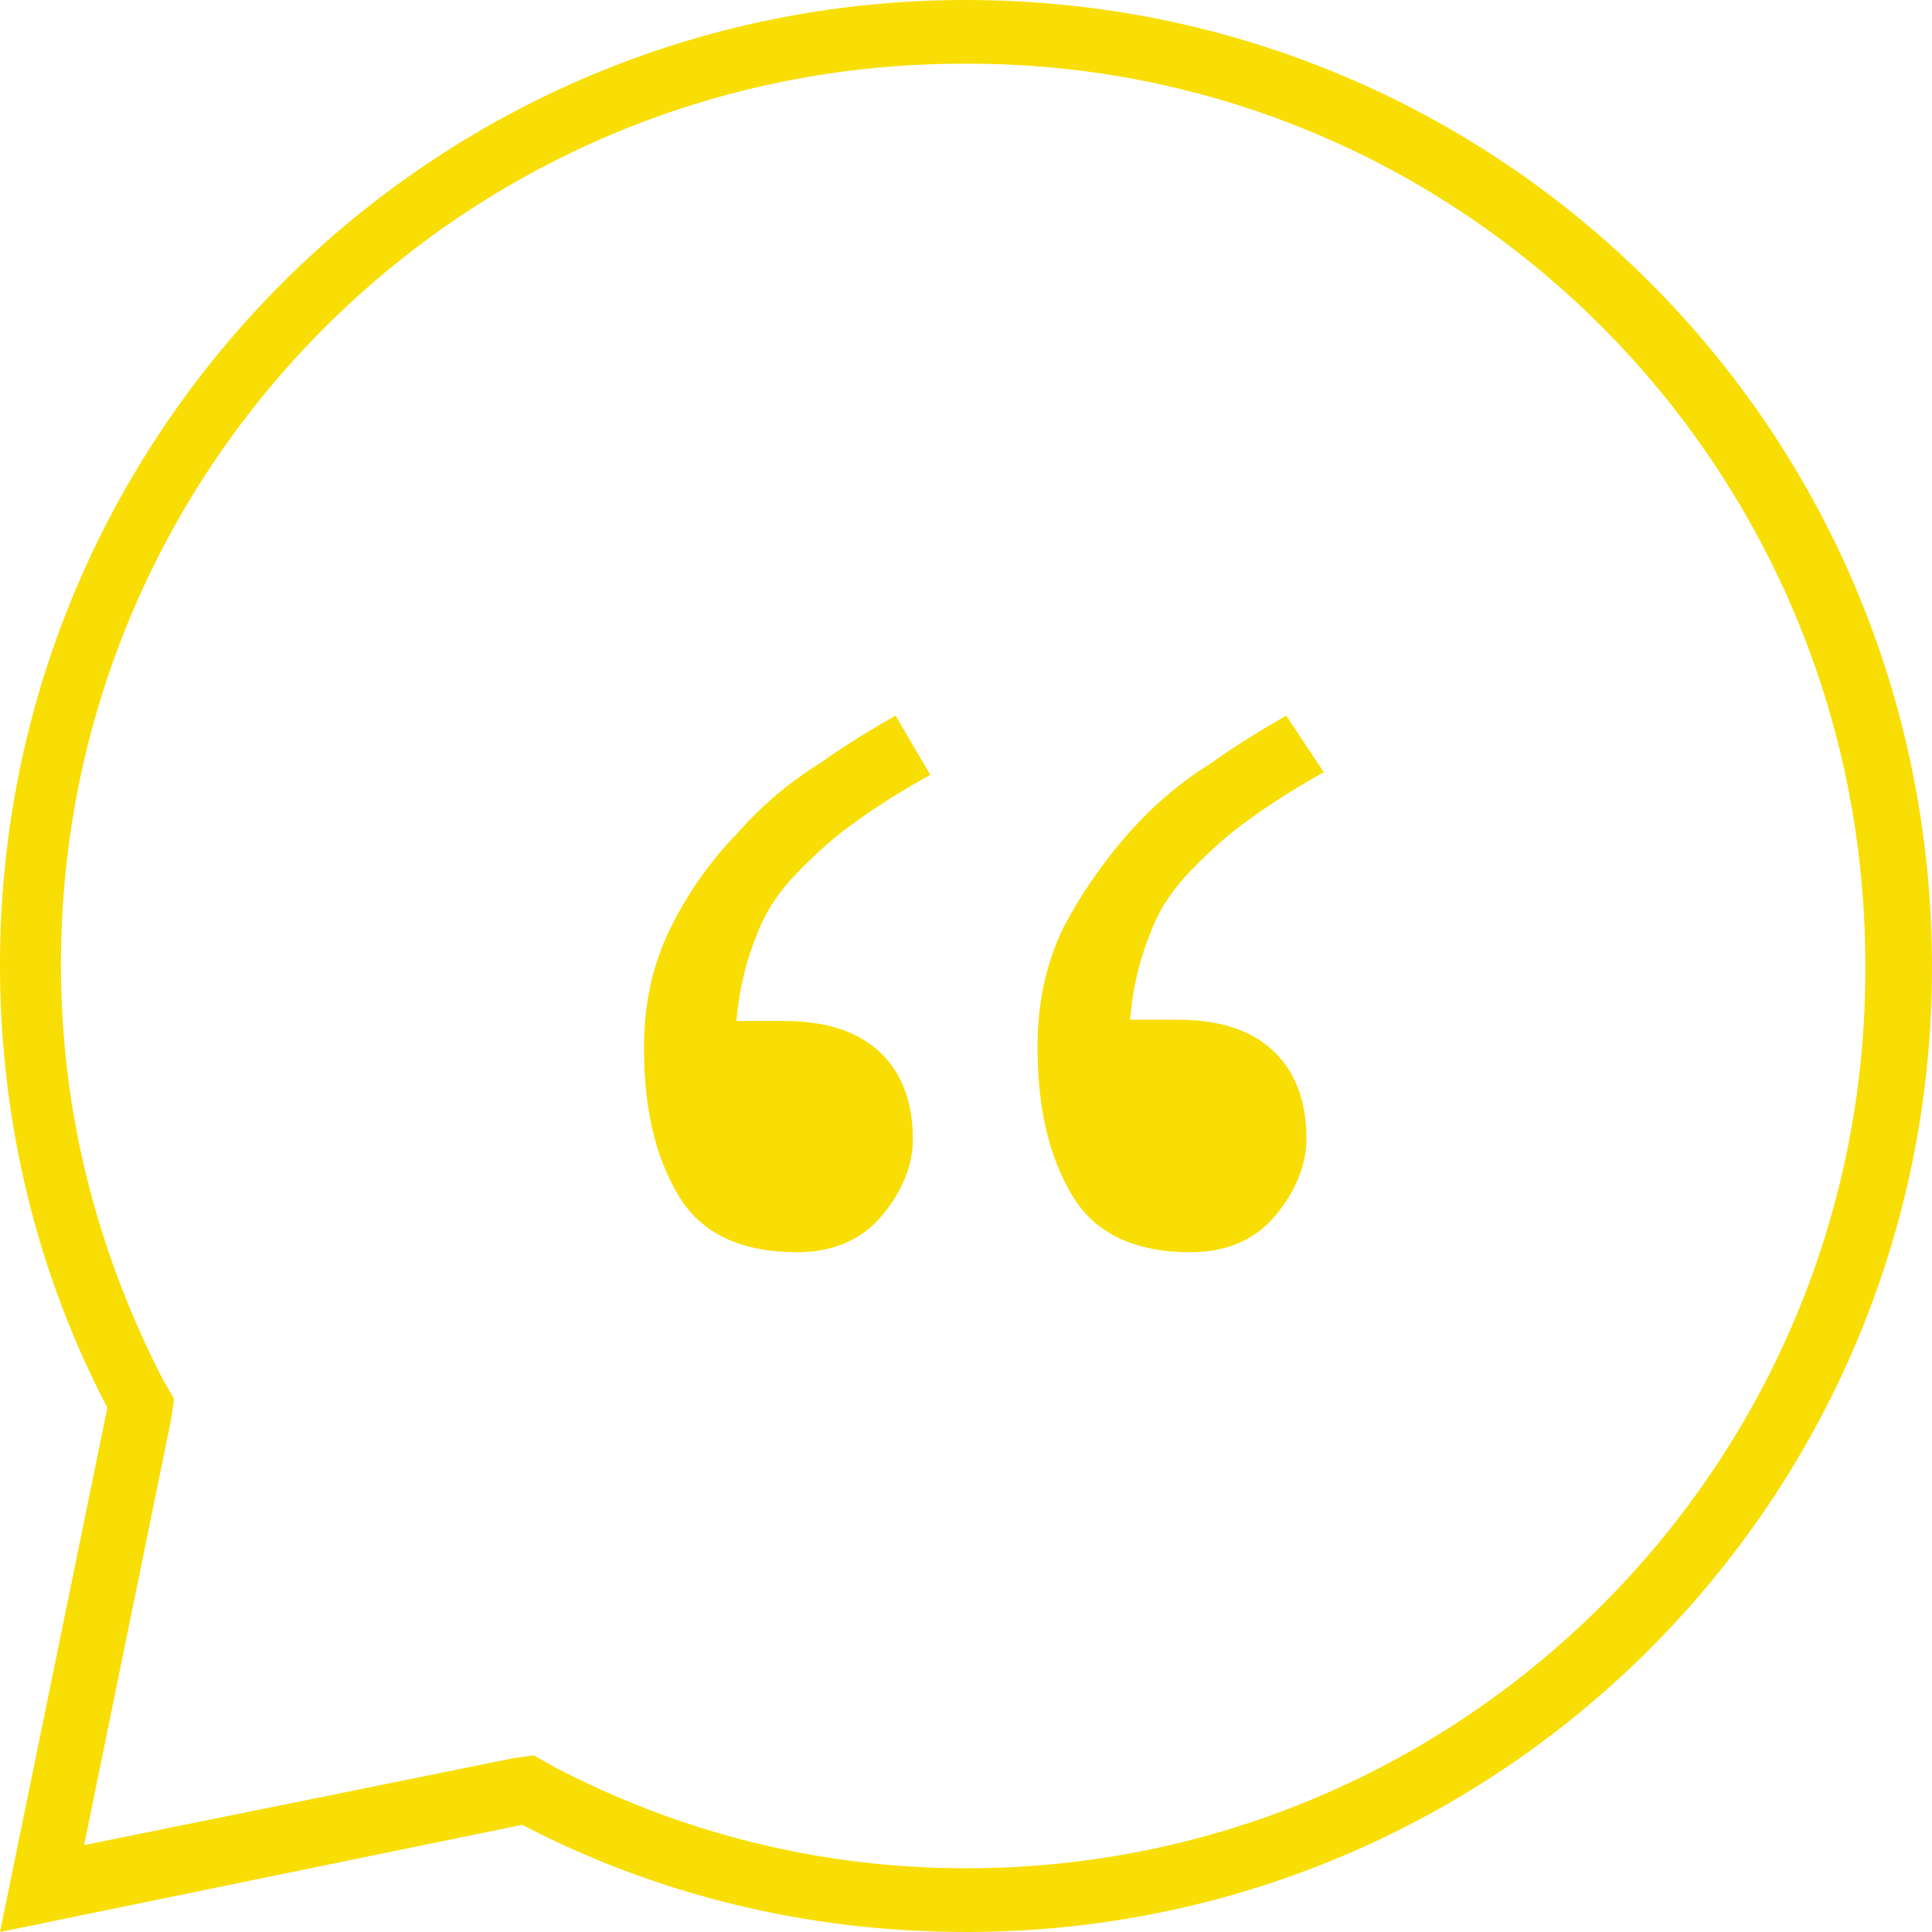 <svg width='54px' height='54px' viewBox='0 0 54 54' version='1.1' xmlns='http://www.w3.org/2000/svg' xmlns:xlink='http://www.w3.org/1999/xlink'><title>img-quote</title><g id='Page-1' stroke='none' stroke-width='1' fill='none' fill-rule='evenodd'><g id='Painters---02' transform='translate(-934, -1405)' fill='#f8de05' fill-rule='nonzero'><g id='img-quote' transform='translate(934, 1405)'><path d='M27,0 C12.081,0 0,12.063 0,26.96 C0,31.412 1.054,35.622 3,39.346 L0,54 L14.595,51.004 C18.324,52.948 22.541,54 27,54 C41.919,54 54,41.937 54,27.04 C54,11.982 41.919,0 27,0 Z M27,52.219 C22.946,52.219 19.054,51.247 15.486,49.385 L14.919,49.061 L14.351,49.142 L2.351,51.571 L4.784,39.67 L4.865,39.103 L4.541,38.537 C2.676,34.894 1.703,31.007 1.703,26.96 C1.703,13.034 12.973,1.781 26.919,1.781 C40.865,1.7 52.136,13.034 52.136,26.96 C52.216,40.885 40.946,52.219 27,52.219 Z' id='Shape'/><g id='Group' transform='translate(18, 20)'><path d='M8,1.657 C7.111,2.155 6.465,2.569 5.899,2.983 C5.414,3.315 4.848,3.812 4.283,4.392 C3.798,4.89 3.394,5.47 3.152,6.133 C2.909,6.713 2.667,7.541 2.586,8.536 L3.879,8.536 C5.01,8.536 5.899,8.785 6.545,9.365 C7.192,9.945 7.515,10.773 7.515,11.851 C7.515,12.597 7.192,13.343 6.626,14.006 C6.061,14.669 5.253,15 4.283,15 C2.747,15 1.616,14.503 0.97,13.425 C0.323,12.348 0,11.022 0,9.282 C0,8.039 0.242,6.961 0.727,5.967 C1.212,4.972 1.859,4.061 2.586,3.315 C3.313,2.486 4.121,1.823 4.929,1.326 C5.737,0.746 6.465,0.331 7.03,0 L8,1.657 Z' id='Shape'/><path d='M19,1.583 C18.111,2.083 17.465,2.5 16.899,2.917 C16.414,3.25 15.848,3.75 15.283,4.333 C14.798,4.833 14.394,5.417 14.152,6.083 C13.909,6.667 13.667,7.5 13.586,8.5 L14.879,8.5 C16.01,8.5 16.899,8.75 17.545,9.333 C18.192,9.917 18.515,10.75 18.515,11.833 C18.515,12.583 18.192,13.333 17.626,14 C17.061,14.667 16.253,15 15.283,15 C13.747,15 12.616,14.5 11.97,13.417 C11.323,12.333 11,11 11,9.25 C11,8 11.242,6.917 11.727,5.917 C12.212,5 12.778,4.167 13.505,3.333 C14.232,2.5 15.04,1.833 15.848,1.333 C16.657,0.75 17.384,0.333 17.949,0 L19,1.583 Z' id='Shape'/></g></g></g></g></svg>
